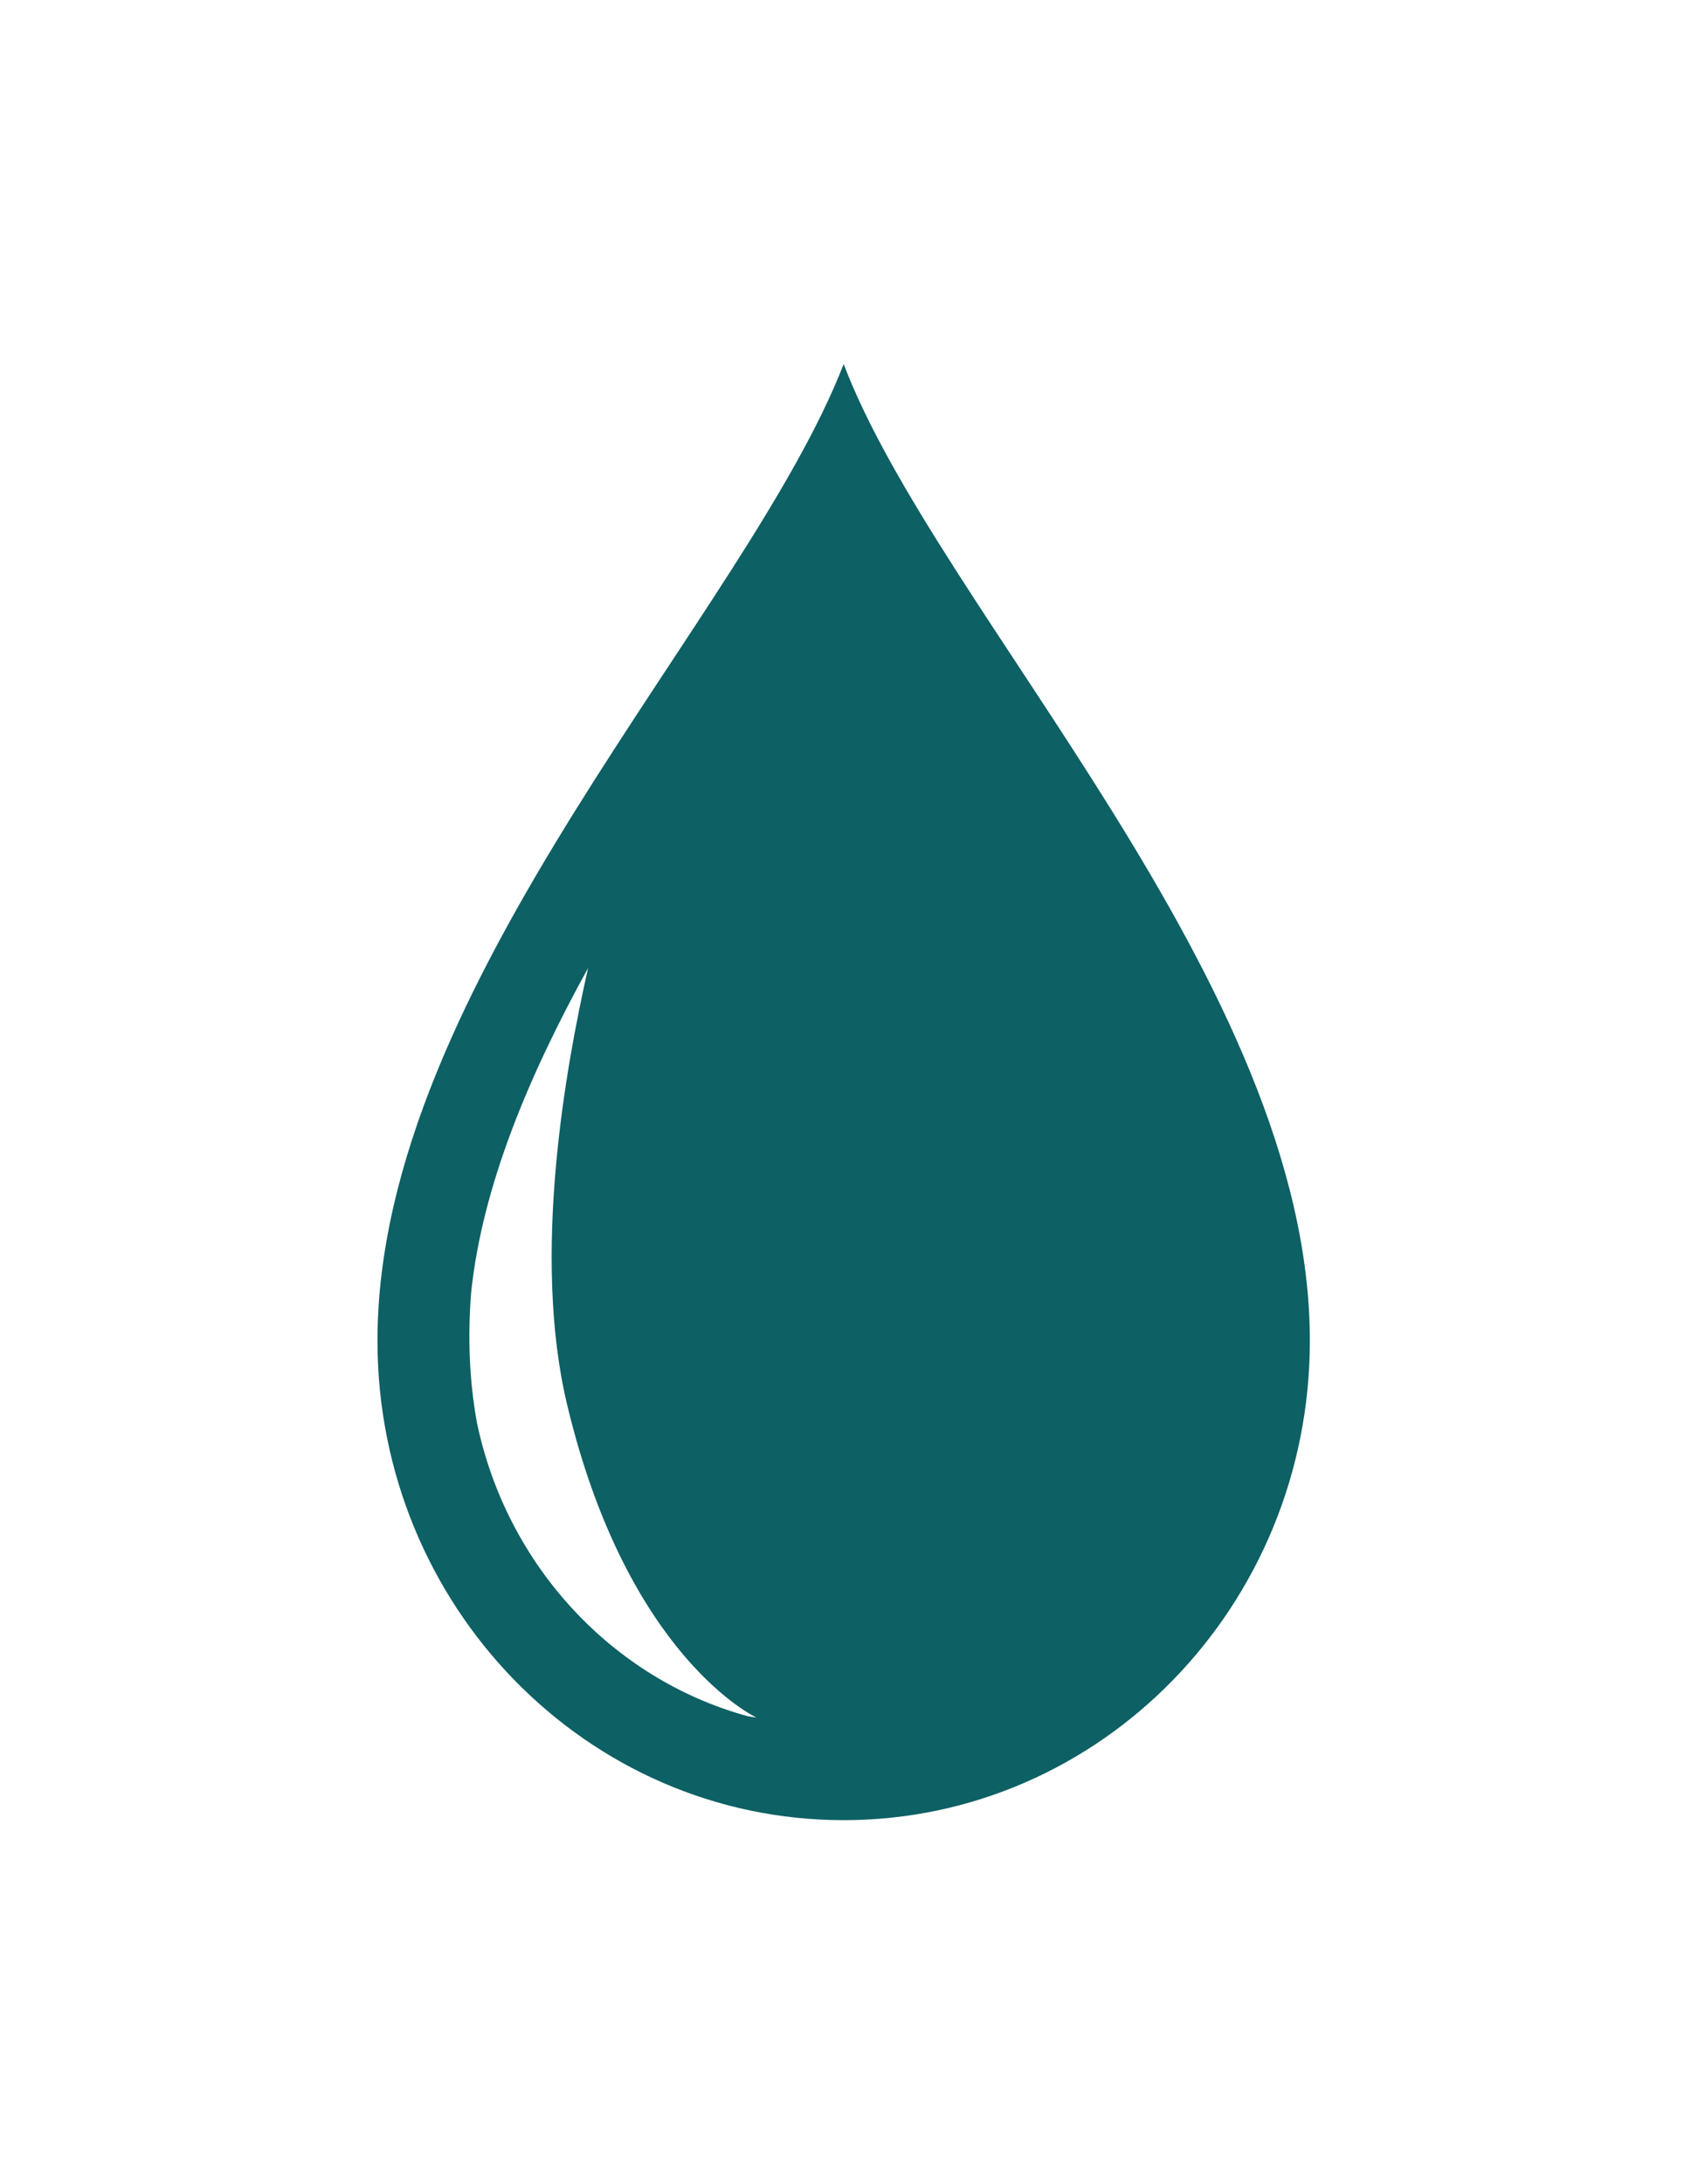 <svg width="56" height="72" viewBox="0 0 56 72" fill="none" xmlns="http://www.w3.org/2000/svg">
<g filter="url(#filter0_d_2004_142)">
<g clip-path="url(#clip0_2004_142)">
<path d="M27.824 8C24.621 16.279 12.449 28.4 12.449 40.194C12.449 48.922 19.332 56 27.824 56C36.316 56 43.199 48.922 43.199 40.194C43.199 28.4 30.906 16.128 27.824 8ZM24.648 52.57C20.184 51.343 16.706 47.592 15.728 42.89C15.47 41.475 15.427 40.033 15.537 38.615C15.904 35.106 17.432 31.471 19.396 27.908C18.663 31.154 17.522 37.369 18.706 42.314C20.704 50.659 24.947 52.617 24.947 52.617C24.947 52.617 24.838 52.605 24.648 52.57Z" fill="#0D6064"/>
</g>
</g>
<defs>
<filter id="filter0_d_2004_142" x="0.449" y="0" width="54.75" height="72" filterUnits="userSpaceOnUse" color-interpolation-filters="sRGB">
<feFlood flood-opacity="0" result="BackgroundImageFix"/>
<feColorMatrix in="SourceAlpha" type="matrix" values="0 0 0 0 0 0 0 0 0 0 0 0 0 0 0 0 0 0 127 0" result="hardAlpha"/>
<feOffset dy="4"/>
<feGaussianBlur stdDeviation="6"/>
<feComposite in2="hardAlpha" operator="out"/>
<feColorMatrix type="matrix" values="0 0 0 0 0 0 0 0 0 0 0 0 0 0 0 0 0 0 0.04 0"/>
<feBlend mode="normal" in2="BackgroundImageFix" result="effect1_dropShadow_2004_142"/>
<feBlend mode="normal" in="SourceGraphic" in2="effect1_dropShadow_2004_142" result="shape"/>
</filter>
<clipPath id="clip0_2004_142">
<rect width="30.75" height="48" fill="white" transform="translate(12.449 8)"/>
</clipPath>
</defs>
</svg>
